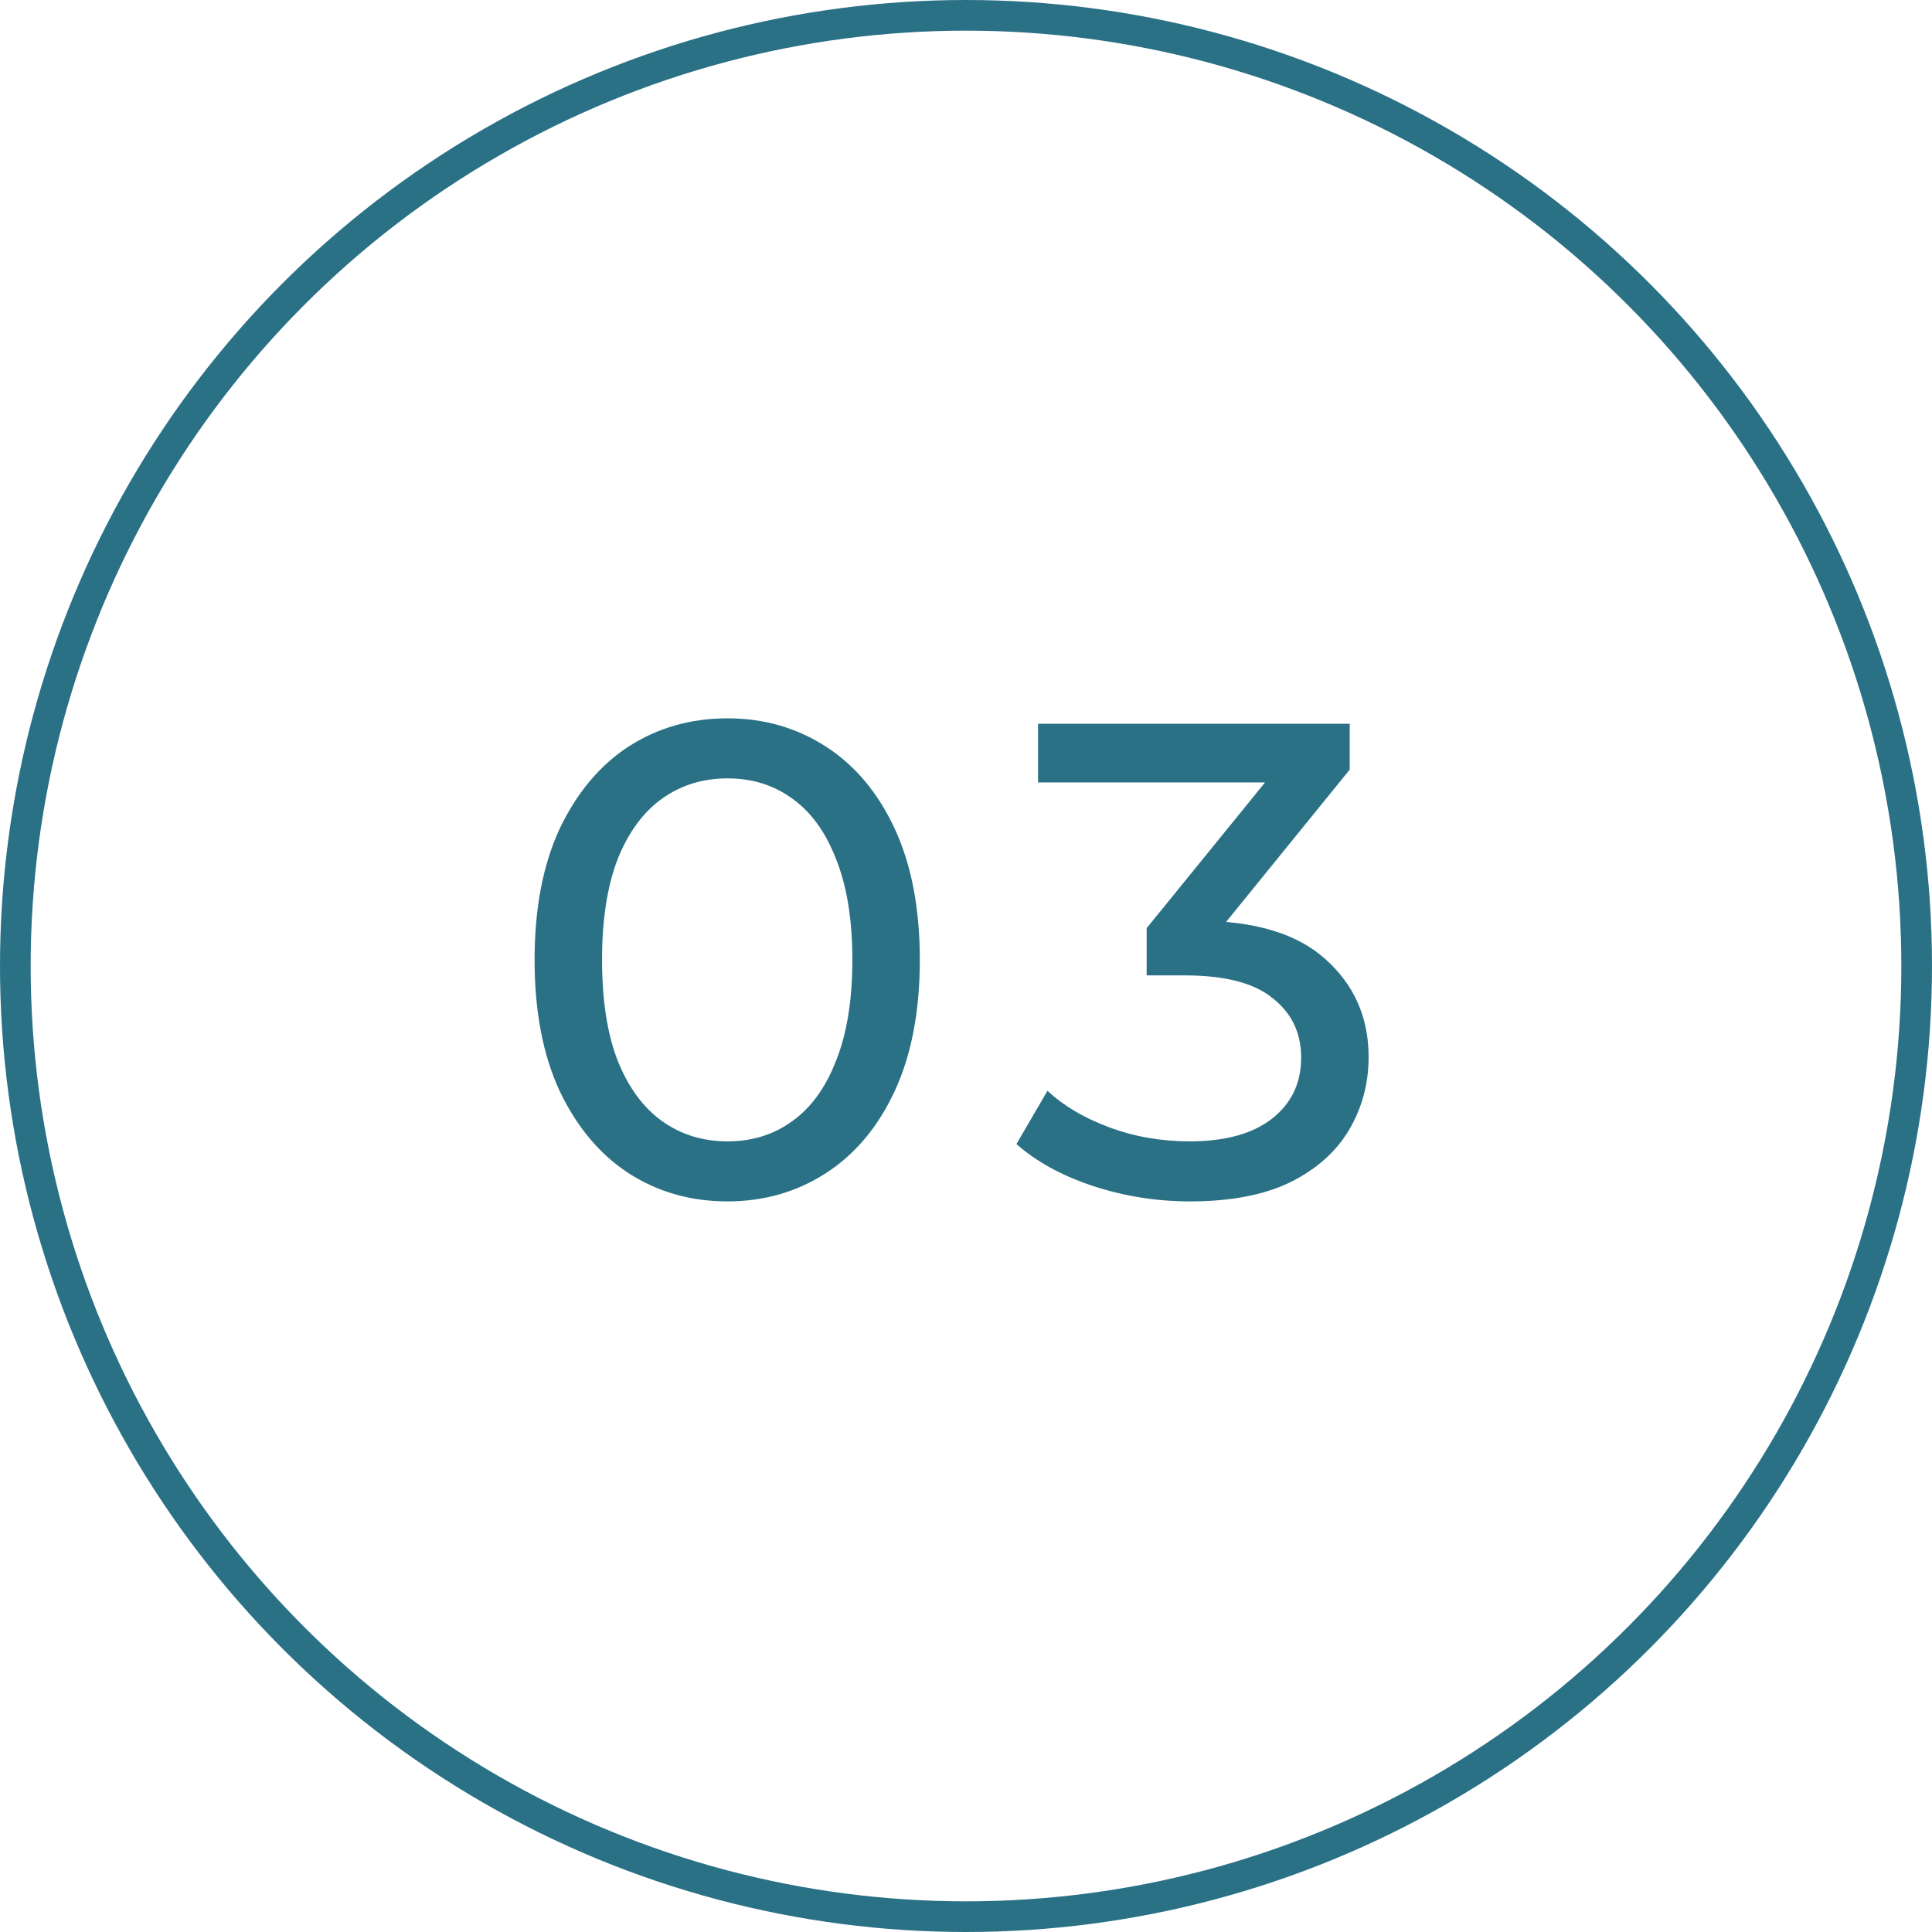 <svg width="63" height="63" viewBox="0 0 63 63" fill="none" xmlns="http://www.w3.org/2000/svg">
<circle cx="31.5" cy="31.5" r="31" stroke="#2A7186"/>
<path d="M23.724 39.176C22.521 39.176 21.443 38.868 20.49 38.252C19.551 37.636 18.803 36.741 18.246 35.568C17.703 34.395 17.432 32.972 17.432 31.3C17.432 29.628 17.703 28.205 18.246 27.032C18.803 25.859 19.551 24.964 20.49 24.348C21.443 23.732 22.521 23.424 23.724 23.424C24.912 23.424 25.982 23.732 26.936 24.348C27.889 24.964 28.637 25.859 29.18 27.032C29.722 28.205 29.994 29.628 29.994 31.3C29.994 32.972 29.722 34.395 29.18 35.568C28.637 36.741 27.889 37.636 26.936 38.252C25.982 38.868 24.912 39.176 23.724 39.176ZM23.724 37.218C24.53 37.218 25.234 36.998 25.836 36.558C26.452 36.118 26.928 35.458 27.266 34.578C27.618 33.698 27.794 32.605 27.794 31.3C27.794 29.995 27.618 28.902 27.266 28.022C26.928 27.142 26.452 26.482 25.836 26.042C25.234 25.602 24.53 25.382 23.724 25.382C22.917 25.382 22.206 25.602 21.59 26.042C20.974 26.482 20.49 27.142 20.138 28.022C19.8 28.902 19.632 29.995 19.632 31.3C19.632 32.605 19.8 33.698 20.138 34.578C20.49 35.458 20.974 36.118 21.59 36.558C22.206 36.998 22.917 37.218 23.724 37.218ZM38.799 39.176C37.713 39.176 36.657 39.007 35.631 38.67C34.619 38.333 33.79 37.878 33.145 37.306L34.157 35.568C34.67 36.052 35.337 36.448 36.159 36.756C36.98 37.064 37.86 37.218 38.799 37.218C39.943 37.218 40.83 36.976 41.461 36.492C42.106 35.993 42.429 35.326 42.429 34.49C42.429 33.683 42.121 33.038 41.505 32.554C40.903 32.055 39.943 31.806 38.623 31.806H37.391V30.266L41.967 24.634L42.275 25.514H33.849V23.6H44.013V25.096L39.459 30.706L38.315 30.024H39.041C40.903 30.024 42.297 30.442 43.221 31.278C44.159 32.114 44.629 33.177 44.629 34.468C44.629 35.333 44.416 36.125 43.991 36.844C43.565 37.563 42.92 38.135 42.055 38.56C41.204 38.971 40.119 39.176 38.799 39.176Z" fill="#2A7186"/>
</svg>
